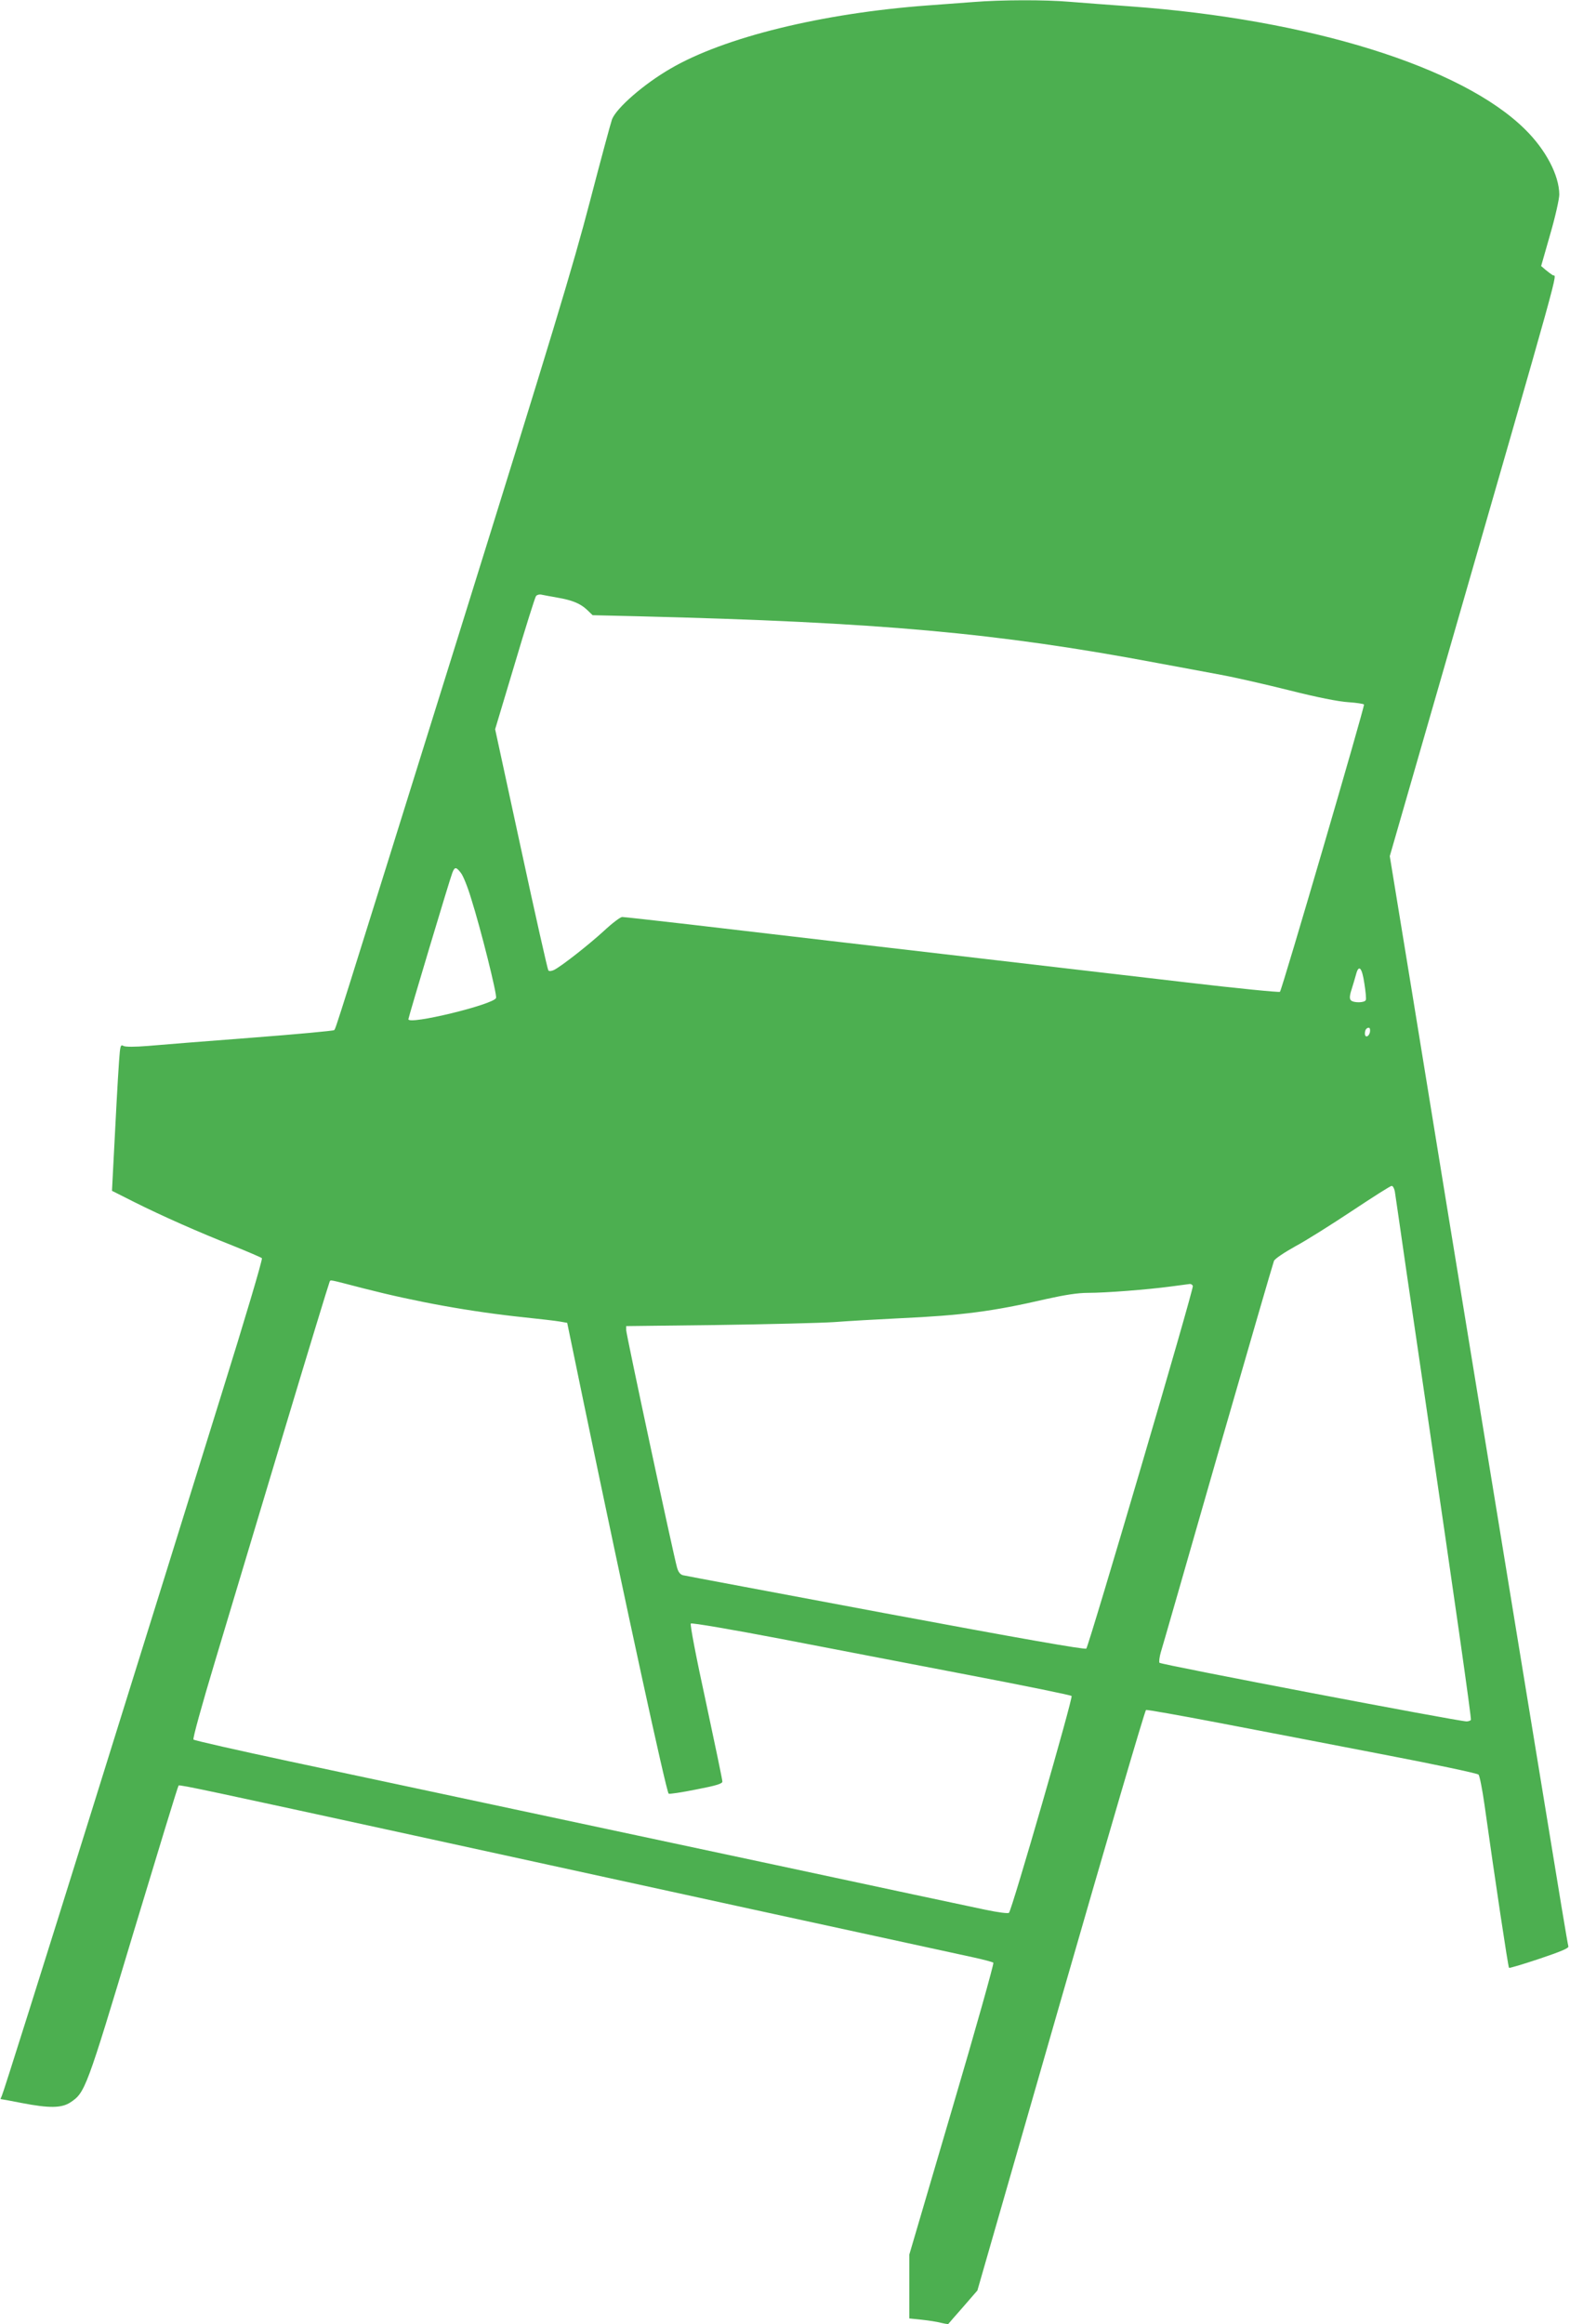 <?xml version="1.0" standalone="no"?>
<!DOCTYPE svg PUBLIC "-//W3C//DTD SVG 20010904//EN"
 "http://www.w3.org/TR/2001/REC-SVG-20010904/DTD/svg10.dtd">
<svg version="1.0" xmlns="http://www.w3.org/2000/svg"
 width="865pt" height="1280pt" viewBox="0 0 865 1280"
 preserveAspectRatio="xMidYMid meet">
<g transform="translate(0,1280) scale(0.1,-0.1)"
fill="#4caf50" stroke="none">
<path d="M5365 12789 c-55 -4 -170 -13 -255 -19 -581 -43 -1120 -175 -1416
-348 -147 -85 -297 -216 -322 -279 -6 -16 -61 -219 -122 -453 -94 -360 -204
-722 -721 -2380 -696 -2229 -678 -2172 -688 -2183 -4 -4 -209 -23 -457 -42
-247 -19 -503 -39 -568 -45 -73 -6 -126 -6 -136 0 -16 9 -18 1 -24 -83 -7 -95
-20 -342 -32 -579 l-7 -136 123 -62 c156 -78 355 -166 545 -241 82 -33 154
-64 158 -68 5 -5 -95 -341 -222 -747 -126 -407 -448 -1439 -715 -2294 -267
-855 -490 -1563 -496 -1572 -5 -10 -8 -18 -6 -18 3 0 53 -9 113 -21 155 -30
222 -29 271 3 81 54 87 69 347 934 134 443 245 808 249 811 5 6 181 -32 1306
-277 927 -203 2989 -652 3075 -670 55 -12 104 -25 108 -29 4 -4 -98 -368 -228
-808 l-235 -799 0 -176 0 -176 68 -7 c37 -4 84 -11 106 -17 21 -5 39 -8 41 -6
1 2 38 44 81 93 l79 91 459 1596 c253 879 464 1599 470 1601 6 2 182 -29 391
-69 209 -40 616 -118 905 -174 288 -55 530 -106 536 -113 6 -6 21 -82 33 -167
58 -413 130 -893 135 -897 2 -3 78 20 168 50 116 39 162 58 159 68 -6 25 -40
228 -170 1024 -71 435 -171 1042 -221 1350 -225 1376 -359 2193 -471 2885
l-122 745 287 995 c680 2359 633 2192 612 2204 -10 6 -29 20 -42 31 l-23 20
50 175 c28 96 50 195 50 219 -1 106 -74 246 -189 359 -349 345 -1190 606
-2176 677 -116 8 -265 20 -331 25 -136 12 -382 11 -530 -1z m-2295 -3280 c82
-14 127 -32 165 -68 l30 -29 255 -6 c1326 -33 1972 -91 2855 -257 116 -21 273
-51 350 -65 77 -14 248 -53 380 -86 150 -38 271 -62 323 -65 45 -3 85 -9 87
-13 5 -9 -452 -1571 -463 -1582 -4 -4 -237 19 -517 52 -281 33 -744 87 -1030
120 -286 33 -711 83 -945 110 -234 27 -580 68 -770 90 -190 22 -353 40 -362
40 -10 0 -55 -34 -100 -76 -83 -76 -228 -190 -274 -215 -15 -7 -28 -9 -33 -3
-4 5 -72 306 -150 668 l-143 660 108 360 c59 199 112 367 117 373 5 7 19 11
31 8 11 -2 50 -10 86 -16z m-531 -1516 c12 -14 38 -78 57 -142 53 -167 144
-531 137 -547 -13 -36 -483 -150 -483 -117 0 10 229 774 242 806 13 34 21 34
47 0z m4978 -609 c7 -43 11 -85 8 -91 -5 -16 -67 -17 -82 -2 -8 8 -8 24 3 58
8 25 19 63 25 84 15 58 33 40 46 -49z m31 -266 c-4 -27 -28 -36 -28 -10 0 20
8 32 22 32 5 0 8 -10 6 -22z m137 -880 c3 -18 32 -220 65 -448 34 -228 74
-507 91 -620 176 -1196 267 -1835 263 -1842 -3 -4 -14 -8 -24 -8 -44 0 -1686
313 -1692 323 -3 5 0 31 7 56 8 25 149 516 314 1091 166 575 305 1054 310
1066 5 12 56 46 117 80 60 32 201 121 314 196 113 75 210 137 217 137 7 1 15
-14 18 -31z m-5683 -533 c292 -75 592 -129 888 -160 85 -9 173 -19 195 -23
l40 -7 92 -445 c232 -1116 453 -2133 467 -2148 4 -3 72 7 151 23 114 22 145
32 145 44 0 9 -41 206 -91 439 -54 247 -88 426 -83 431 5 5 227 -33 494 -84
267 -52 735 -141 1040 -200 305 -58 559 -110 564 -115 9 -9 -328 -1176 -345
-1194 -4 -5 -60 2 -131 17 -68 14 -589 125 -1158 247 -569 121 -1287 274
-1595 340 -308 66 -794 169 -1080 230 -286 61 -524 115 -529 120 -5 5 45 186
119 432 70 233 239 796 376 1252 137 456 252 832 255 837 7 12 -12 15 186 -36z
m4570 13 c6 -16 -573 -1983 -587 -1997 -7 -7 -371 57 -1105 194 -602 113
-1105 207 -1117 210 -15 4 -26 17 -33 43 -20 70 -280 1284 -280 1307 l0 22
503 6 c276 4 565 11 642 16 77 6 239 15 360 21 347 16 516 38 809 106 104 23
174 34 230 34 99 0 329 18 456 35 52 7 100 13 106 14 7 0 14 -5 16 -11z"/>
</g>
</svg>
